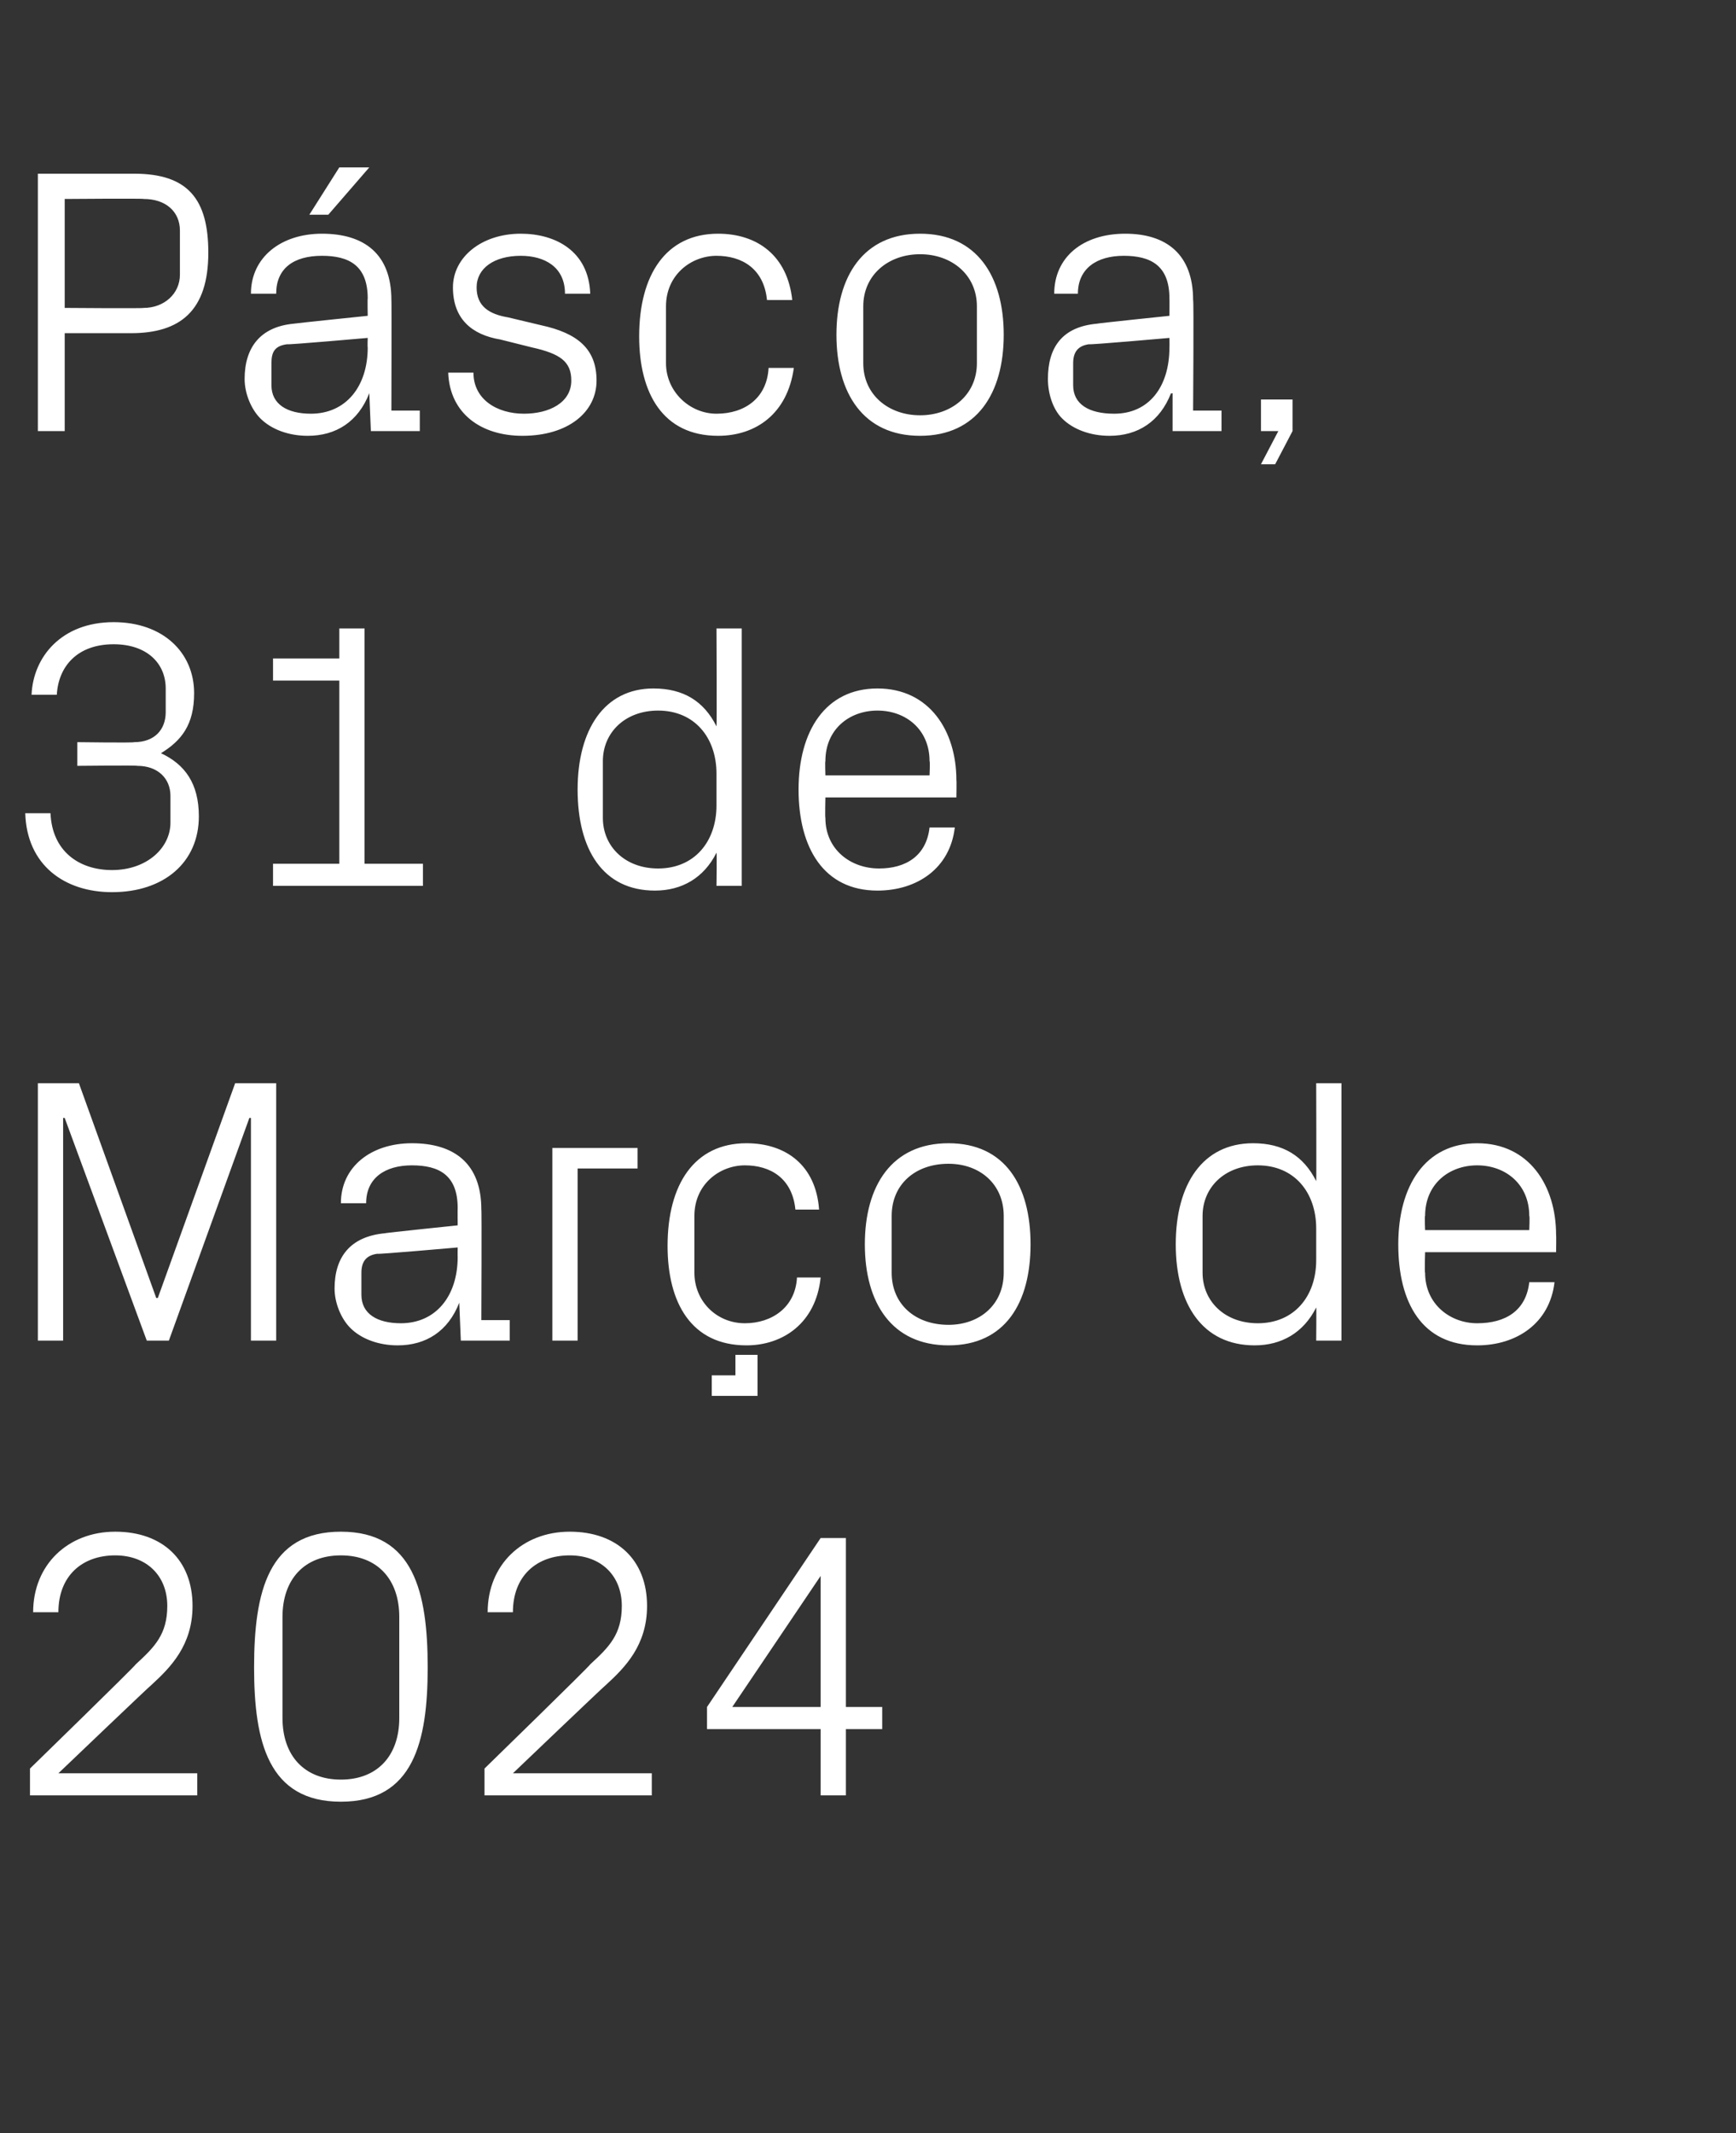 <?xml version="1.0" standalone="no"?><!DOCTYPE svg PUBLIC "-//W3C//DTD SVG 1.1//EN" "http://www.w3.org/Graphics/SVG/1.1/DTD/svg11.dtd"><svg xmlns="http://www.w3.org/2000/svg" version="1.1" width="110px" height="135.1px" viewBox="0 -8 110 135.1" style="top:-8px"><rect x="0" y="-8" width="110" height="135.1" fill="#333333" stroke="none"/>  <desc>P scoa, 31 de Mar o de 2024</desc>  <defs/>  <g id="Polygon67554">    <path d="M 3.7 104.3 L 12.5 104.3 L 12.5 105.7 L 1.9 105.7 L 1.9 104 C 1.9 104 8.64 97.44 8.6 97.4 C 9.8 96.3 10.6 95.5 10.6 93.7 C 10.6 91.8 9.3 90.5 7.3 90.5 C 5.2 90.5 3.7 91.8 3.7 94.1 C 3.7 94.1 2.1 94.1 2.1 94.1 C 2.1 91.1 4.3 89 7.3 89 C 10.3 89 12.2 90.8 12.2 93.7 C 12.2 96.2 10.8 97.6 9.6 98.7 C 9.55 98.71 3.7 104.3 3.7 104.3 L 3.7 104.3 Z M 21.6 106.1 C 17 106.1 16.1 102.3 16.1 97.6 C 16.1 92.8 17 89 21.6 89 C 26.2 89 27.1 92.8 27.1 97.6 C 27.1 102.3 26.2 106.1 21.6 106.1 Z M 25.3 94.4 C 25.3 92 23.9 90.5 21.6 90.5 C 19.3 90.5 17.9 92 17.9 94.4 C 17.9 94.4 17.9 100.8 17.9 100.8 C 17.9 103.2 19.3 104.7 21.6 104.7 C 23.9 104.7 25.3 103.2 25.3 100.8 C 25.3 100.8 25.3 94.4 25.3 94.4 Z M 32.5 104.3 L 41.3 104.3 L 41.3 105.7 L 30.7 105.7 L 30.7 104 C 30.7 104 37.44 97.44 37.4 97.4 C 38.6 96.3 39.4 95.5 39.4 93.7 C 39.4 91.8 38.1 90.5 36.1 90.5 C 34 90.5 32.5 91.8 32.5 94.1 C 32.5 94.1 30.9 94.1 30.9 94.1 C 30.9 91.1 33.1 89 36.1 89 C 39.1 89 41 90.8 41 93.7 C 41 96.2 39.6 97.6 38.4 98.7 C 38.35 98.71 32.5 104.3 32.5 104.3 L 32.5 104.3 Z M 52 105.7 L 52 101.5 L 44.8 101.5 L 44.8 100.1 L 52 89.4 L 53.6 89.4 L 53.6 100.1 L 55.9 100.1 L 55.9 101.5 L 53.6 101.5 L 53.6 105.7 L 52 105.7 Z M 46.4 100.1 L 52 100.1 L 52 91.8 L 46.4 100.1 Z " stroke="none" fill="#fff"/>  </g>  <g id="Polygon67553">    <path d="M 9.9 74.2 L 10 74.2 L 14.9 60.6 L 17.5 60.6 L 17.5 76.9 L 15.9 76.9 L 15.9 62.8 L 15.8 62.8 L 10.7 76.9 L 9.3 76.9 L 4.1 62.8 L 4 62.8 L 4 76.9 L 2.4 76.9 L 2.4 60.6 L 5 60.6 L 9.9 74.2 Z M 29 68.5 C 29 66.4 27.8 65.8 26.1 65.8 C 24.4 65.8 23.2 66.6 23.2 68.2 C 23.2 68.2 21.6 68.2 21.6 68.2 C 21.6 65.9 23.5 64.4 26.1 64.4 C 28.8 64.4 30.5 65.7 30.5 68.6 C 30.53 68.57 30.5 75.6 30.5 75.6 L 32.3 75.6 L 32.3 76.9 L 29.2 76.9 L 29.1 74.5 C 29.1 74.5 29.06 74.54 29.1 74.5 C 28.4 76.3 27 77.2 25.2 77.2 C 24 77.2 22.9 76.8 22.2 76.1 C 21.6 75.5 21.2 74.5 21.2 73.6 C 21.2 71.6 22.2 70.3 24.4 70.1 C 24.36 70.08 29 69.6 29 69.6 C 29 69.6 28.99 68.52 29 68.5 Z M 23.9 71.4 C 23.2 71.5 22.9 71.9 22.9 72.6 C 22.9 72.6 22.9 74 22.9 74 C 22.9 75.2 23.9 75.8 25.4 75.8 C 27.6 75.8 29 74.1 29 71.6 C 28.99 71.59 29 71 29 71 C 29 71 23.9 71.45 23.9 71.4 Z M 35 64.7 L 40.4 64.7 L 40.4 66 L 36.6 66 L 36.6 76.9 L 35 76.9 L 35 64.7 Z M 50.4 68.6 C 50.2 66.6 48.8 65.8 47.2 65.8 C 45.6 65.8 44 67 44 69 C 44 69 44 72.6 44 72.6 C 44 74.4 45.4 75.8 47.2 75.8 C 48.9 75.8 50.4 74.8 50.5 72.9 C 50.5 72.9 52 72.9 52 72.9 C 51.7 75.8 49.6 77.2 47.3 77.2 C 43.8 77.2 42.3 74.5 42.3 70.9 C 42.3 67 44 64.4 47.3 64.4 C 49.8 64.4 51.7 65.8 51.9 68.6 C 51.9 68.6 50.4 68.6 50.4 68.6 Z M 45.1 79.1 L 46.6 79.1 L 46.6 77.8 L 48 77.8 L 48 80.4 L 45.1 80.4 L 45.1 79.1 Z M 60.1 64.4 C 63.7 64.4 65.3 67.1 65.3 70.8 C 65.3 74.5 63.7 77.2 60.1 77.2 C 56.5 77.2 54.8 74.5 54.8 70.8 C 54.8 67.1 56.5 64.4 60.1 64.4 Z M 63.6 69 C 63.6 67 62.1 65.7 60.1 65.7 C 58 65.7 56.5 67 56.5 69 C 56.5 69 56.5 72.6 56.5 72.6 C 56.5 74.6 58 75.9 60.1 75.9 C 62.1 75.9 63.6 74.6 63.6 72.6 C 63.6 72.6 63.6 69 63.6 69 Z M 83.4 69.8 C 83.4 67.5 82 65.8 79.7 65.8 C 77.6 65.8 76.2 67.2 76.2 69 C 76.2 69 76.2 72.6 76.2 72.6 C 76.2 74.4 77.6 75.8 79.7 75.8 C 82 75.8 83.4 74.1 83.4 71.8 C 83.4 71.8 83.4 69.8 83.4 69.8 Z M 83.4 76.9 C 83.4 76.9 83.42 74.81 83.4 74.8 C 82.6 76.4 81.2 77.2 79.5 77.2 C 76.2 77.2 74.5 74.6 74.5 70.8 C 74.5 67 76.2 64.4 79.4 64.4 C 81.3 64.4 82.6 65.2 83.4 66.8 C 83.42 66.79 83.4 60.6 83.4 60.6 L 85 60.6 L 85 76.9 L 83.4 76.9 Z M 96.9 69 C 96.9 67 95.4 65.8 93.6 65.8 C 91.8 65.8 90.3 67 90.3 69 C 90.26 69 90.3 69.9 90.3 69.9 L 96.9 69.9 C 96.9 69.9 96.94 69 96.9 69 Z M 98.5 73.2 C 98.2 75.8 96.1 77.2 93.6 77.2 C 90.1 77.2 88.6 74.5 88.6 70.8 C 88.6 67.1 90.3 64.4 93.6 64.4 C 96.9 64.4 98.6 67.1 98.6 70.2 C 98.62 70.25 98.6 71.3 98.6 71.3 L 90.3 71.3 C 90.3 71.3 90.26 72.6 90.3 72.6 C 90.3 74.6 91.9 75.8 93.6 75.8 C 95.4 75.8 96.7 75 96.9 73.2 C 96.9 73.2 98.5 73.2 98.5 73.2 Z " stroke="none" fill="#fff"/>  </g>  <g id="Polygon67552">    <path d="M 4.9 40.5 L 4.9 39 C 4.9 39 8.52 39.05 8.5 39 C 9.8 39 10.5 38.2 10.5 37.1 C 10.5 37.1 10.5 35.6 10.5 35.6 C 10.5 34 9.3 32.8 7.2 32.8 C 4.9 32.8 3.7 34.2 3.6 36 C 3.6 36 2 36 2 36 C 2.1 33.6 3.9 31.4 7.2 31.4 C 10.3 31.4 12.3 33.3 12.3 35.9 C 12.3 37.9 11.5 38.9 10.2 39.7 C 11.7 40.4 12.6 41.6 12.6 43.7 C 12.6 46.6 10.4 48.5 7.1 48.5 C 4.1 48.5 1.7 46.8 1.6 43.5 C 1.6 43.5 3.2 43.5 3.2 43.5 C 3.3 45.9 5 47.1 7.1 47.1 C 9.3 47.1 10.8 45.7 10.8 44.1 C 10.8 44.1 10.8 42.4 10.8 42.4 C 10.8 41.3 10 40.5 8.7 40.5 C 8.69 40.46 4.9 40.5 4.9 40.5 Z M 17.3 46.7 L 21.5 46.7 L 21.5 35.1 L 17.3 35.1 L 17.3 33.7 L 21.5 33.7 L 21.5 31.8 L 23.1 31.8 L 23.1 46.7 L 26.8 46.7 L 26.8 48.1 L 17.3 48.1 L 17.3 46.7 Z M 45.4 41 C 45.4 38.7 44 37 41.7 37 C 39.6 37 38.2 38.4 38.2 40.2 C 38.2 40.2 38.2 43.8 38.2 43.8 C 38.2 45.6 39.6 47 41.7 47 C 44 47 45.4 45.3 45.4 43 C 45.4 43 45.4 41 45.4 41 Z M 45.4 48.1 C 45.4 48.1 45.43 46.01 45.4 46 C 44.6 47.6 43.2 48.4 41.5 48.4 C 38.2 48.4 36.6 45.8 36.6 42 C 36.6 38.2 38.3 35.6 41.4 35.6 C 43.3 35.6 44.6 36.4 45.4 38 C 45.43 37.99 45.4 31.8 45.4 31.8 L 47 31.8 L 47 48.1 L 45.4 48.1 Z M 58.9 40.2 C 58.9 38.2 57.4 37 55.6 37 C 53.8 37 52.3 38.2 52.3 40.2 C 52.27 40.2 52.3 41.1 52.3 41.1 L 58.9 41.1 C 58.9 41.1 58.94 40.2 58.9 40.2 Z M 60.5 44.4 C 60.2 47 58.1 48.4 55.6 48.4 C 52.2 48.4 50.6 45.7 50.6 42 C 50.6 38.3 52.3 35.6 55.6 35.6 C 58.9 35.6 60.6 38.3 60.6 41.4 C 60.62 41.45 60.6 42.5 60.6 42.5 L 52.3 42.5 C 52.3 42.5 52.27 43.8 52.3 43.8 C 52.3 45.8 53.9 47 55.7 47 C 57.4 47 58.7 46.2 58.9 44.4 C 58.9 44.4 60.5 44.4 60.5 44.4 Z " stroke="none" fill="#fff"/>  </g>  <g id="Polygon67551">    <path d="M 4.1 13.1 L 4.1 19.3 L 2.4 19.3 L 2.4 3 C 2.4 3 8.54 3 8.5 3 C 11.9 3 13.2 4.6 13.2 8 C 13.2 11.7 11.4 13.1 8.3 13.1 C 8.33 13.1 4.1 13.1 4.1 13.1 Z M 9.1 11.5 C 10.4 11.5 11.4 10.6 11.4 9.4 C 11.4 9.4 11.4 6.6 11.4 6.6 C 11.4 5.4 10.5 4.6 9.1 4.6 C 9.1 4.56 4.1 4.6 4.1 4.6 L 4.1 11.5 C 4.1 11.5 9.1 11.54 9.1 11.5 Z M 23.3 10.9 C 23.3 8.8 22.1 8.2 20.4 8.2 C 18.6 8.2 17.5 9 17.5 10.6 C 17.5 10.6 15.9 10.6 15.9 10.6 C 15.9 8.3 17.8 6.8 20.4 6.8 C 23.1 6.8 24.8 8.1 24.8 11 C 24.82 10.97 24.8 18 24.8 18 L 26.6 18 L 26.6 19.3 L 23.5 19.3 L 23.4 16.9 C 23.4 16.9 23.35 16.94 23.4 16.9 C 22.7 18.7 21.3 19.6 19.5 19.6 C 18.3 19.6 17.2 19.2 16.5 18.5 C 15.9 17.9 15.5 16.9 15.5 16 C 15.5 14 16.5 12.7 18.6 12.5 C 18.65 12.48 23.3 12 23.3 12 C 23.3 12 23.28 10.92 23.3 10.9 Z M 18.2 13.8 C 17.4 13.9 17.2 14.3 17.2 15 C 17.2 15 17.2 16.4 17.2 16.4 C 17.2 17.6 18.2 18.2 19.7 18.2 C 21.9 18.2 23.3 16.5 23.3 14 C 23.28 13.99 23.3 13.4 23.3 13.4 C 23.3 13.4 18.19 13.85 18.2 13.8 Z M 21.5 2.6 L 23.4 2.6 L 20.8 5.6 L 19.6 5.6 L 21.5 2.6 Z M 34.3 12.6 C 36.6 13.1 37.8 14.1 37.8 16.1 C 37.8 18.1 36 19.6 33.1 19.6 C 30.5 19.6 28.5 18.2 28.4 15.6 C 28.4 15.6 30 15.6 30 15.6 C 30 17.3 31.5 18.2 33.2 18.2 C 34.8 18.2 36.2 17.5 36.2 16.1 C 36.2 14.9 35.5 14.4 33.7 14 C 33.7 14 31.7 13.5 31.7 13.5 C 29.9 13.2 28.7 12.2 28.7 10.2 C 28.7 8.3 30.5 6.8 33 6.8 C 35.2 6.8 37.3 7.9 37.4 10.6 C 37.4 10.6 35.8 10.6 35.8 10.6 C 35.8 8.9 34.5 8.2 33 8.2 C 31.3 8.2 30.2 9 30.2 10.2 C 30.2 11.4 31 11.9 32.2 12.1 C 32.2 12.1 34.3 12.6 34.3 12.6 Z M 48.6 11 C 48.4 9 47 8.2 45.4 8.2 C 43.8 8.2 42.2 9.4 42.2 11.4 C 42.2 11.4 42.2 15 42.2 15 C 42.2 16.8 43.7 18.2 45.4 18.2 C 47.2 18.2 48.6 17.2 48.7 15.3 C 48.7 15.3 50.3 15.3 50.3 15.3 C 49.9 18.2 47.9 19.6 45.5 19.6 C 42 19.6 40.5 16.9 40.5 13.3 C 40.5 9.4 42.2 6.8 45.5 6.8 C 48 6.8 49.9 8.2 50.2 11 C 50.2 11 48.6 11 48.6 11 Z M 58.3 6.8 C 61.9 6.8 63.6 9.5 63.6 13.2 C 63.6 16.9 61.9 19.6 58.3 19.6 C 54.7 19.6 53 16.9 53 13.2 C 53 9.5 54.7 6.8 58.3 6.8 Z M 61.9 11.4 C 61.9 9.4 60.3 8.1 58.3 8.1 C 56.3 8.1 54.7 9.4 54.7 11.4 C 54.7 11.4 54.7 15 54.7 15 C 54.7 17 56.3 18.3 58.3 18.3 C 60.3 18.3 61.9 17 61.9 15 C 61.9 15 61.9 11.4 61.9 11.4 Z M 74.1 10.9 C 74.1 8.8 72.9 8.2 71.2 8.2 C 69.5 8.2 68.3 9 68.3 10.6 C 68.3 10.6 66.8 10.6 66.8 10.6 C 66.8 8.3 68.6 6.8 71.3 6.8 C 73.9 6.8 75.6 8.1 75.6 11 C 75.65 10.97 75.6 18 75.6 18 L 77.4 18 L 77.4 19.3 L 74.3 19.3 L 74.3 16.9 C 74.3 16.9 74.18 16.94 74.2 16.9 C 73.5 18.7 72.1 19.6 70.3 19.6 C 69.1 19.6 68 19.2 67.3 18.5 C 66.7 17.9 66.4 16.9 66.4 16 C 66.4 14 67.3 12.7 69.5 12.5 C 69.48 12.48 74.1 12 74.1 12 C 74.1 12 74.11 10.92 74.1 10.9 Z M 69 13.8 C 68.3 13.9 68 14.3 68 15 C 68 15 68 16.4 68 16.4 C 68 17.6 69 18.2 70.6 18.2 C 72.8 18.2 74.1 16.5 74.1 14 C 74.11 13.99 74.1 13.4 74.1 13.4 C 74.1 13.4 69.02 13.85 69 13.8 Z M 81.9 19.3 L 80.8 21.4 L 79.9 21.4 L 81 19.3 L 79.9 19.3 L 79.9 17.3 L 81.9 17.3 L 81.9 19.3 Z " stroke="none" fill="#fff"/>  </g></svg>